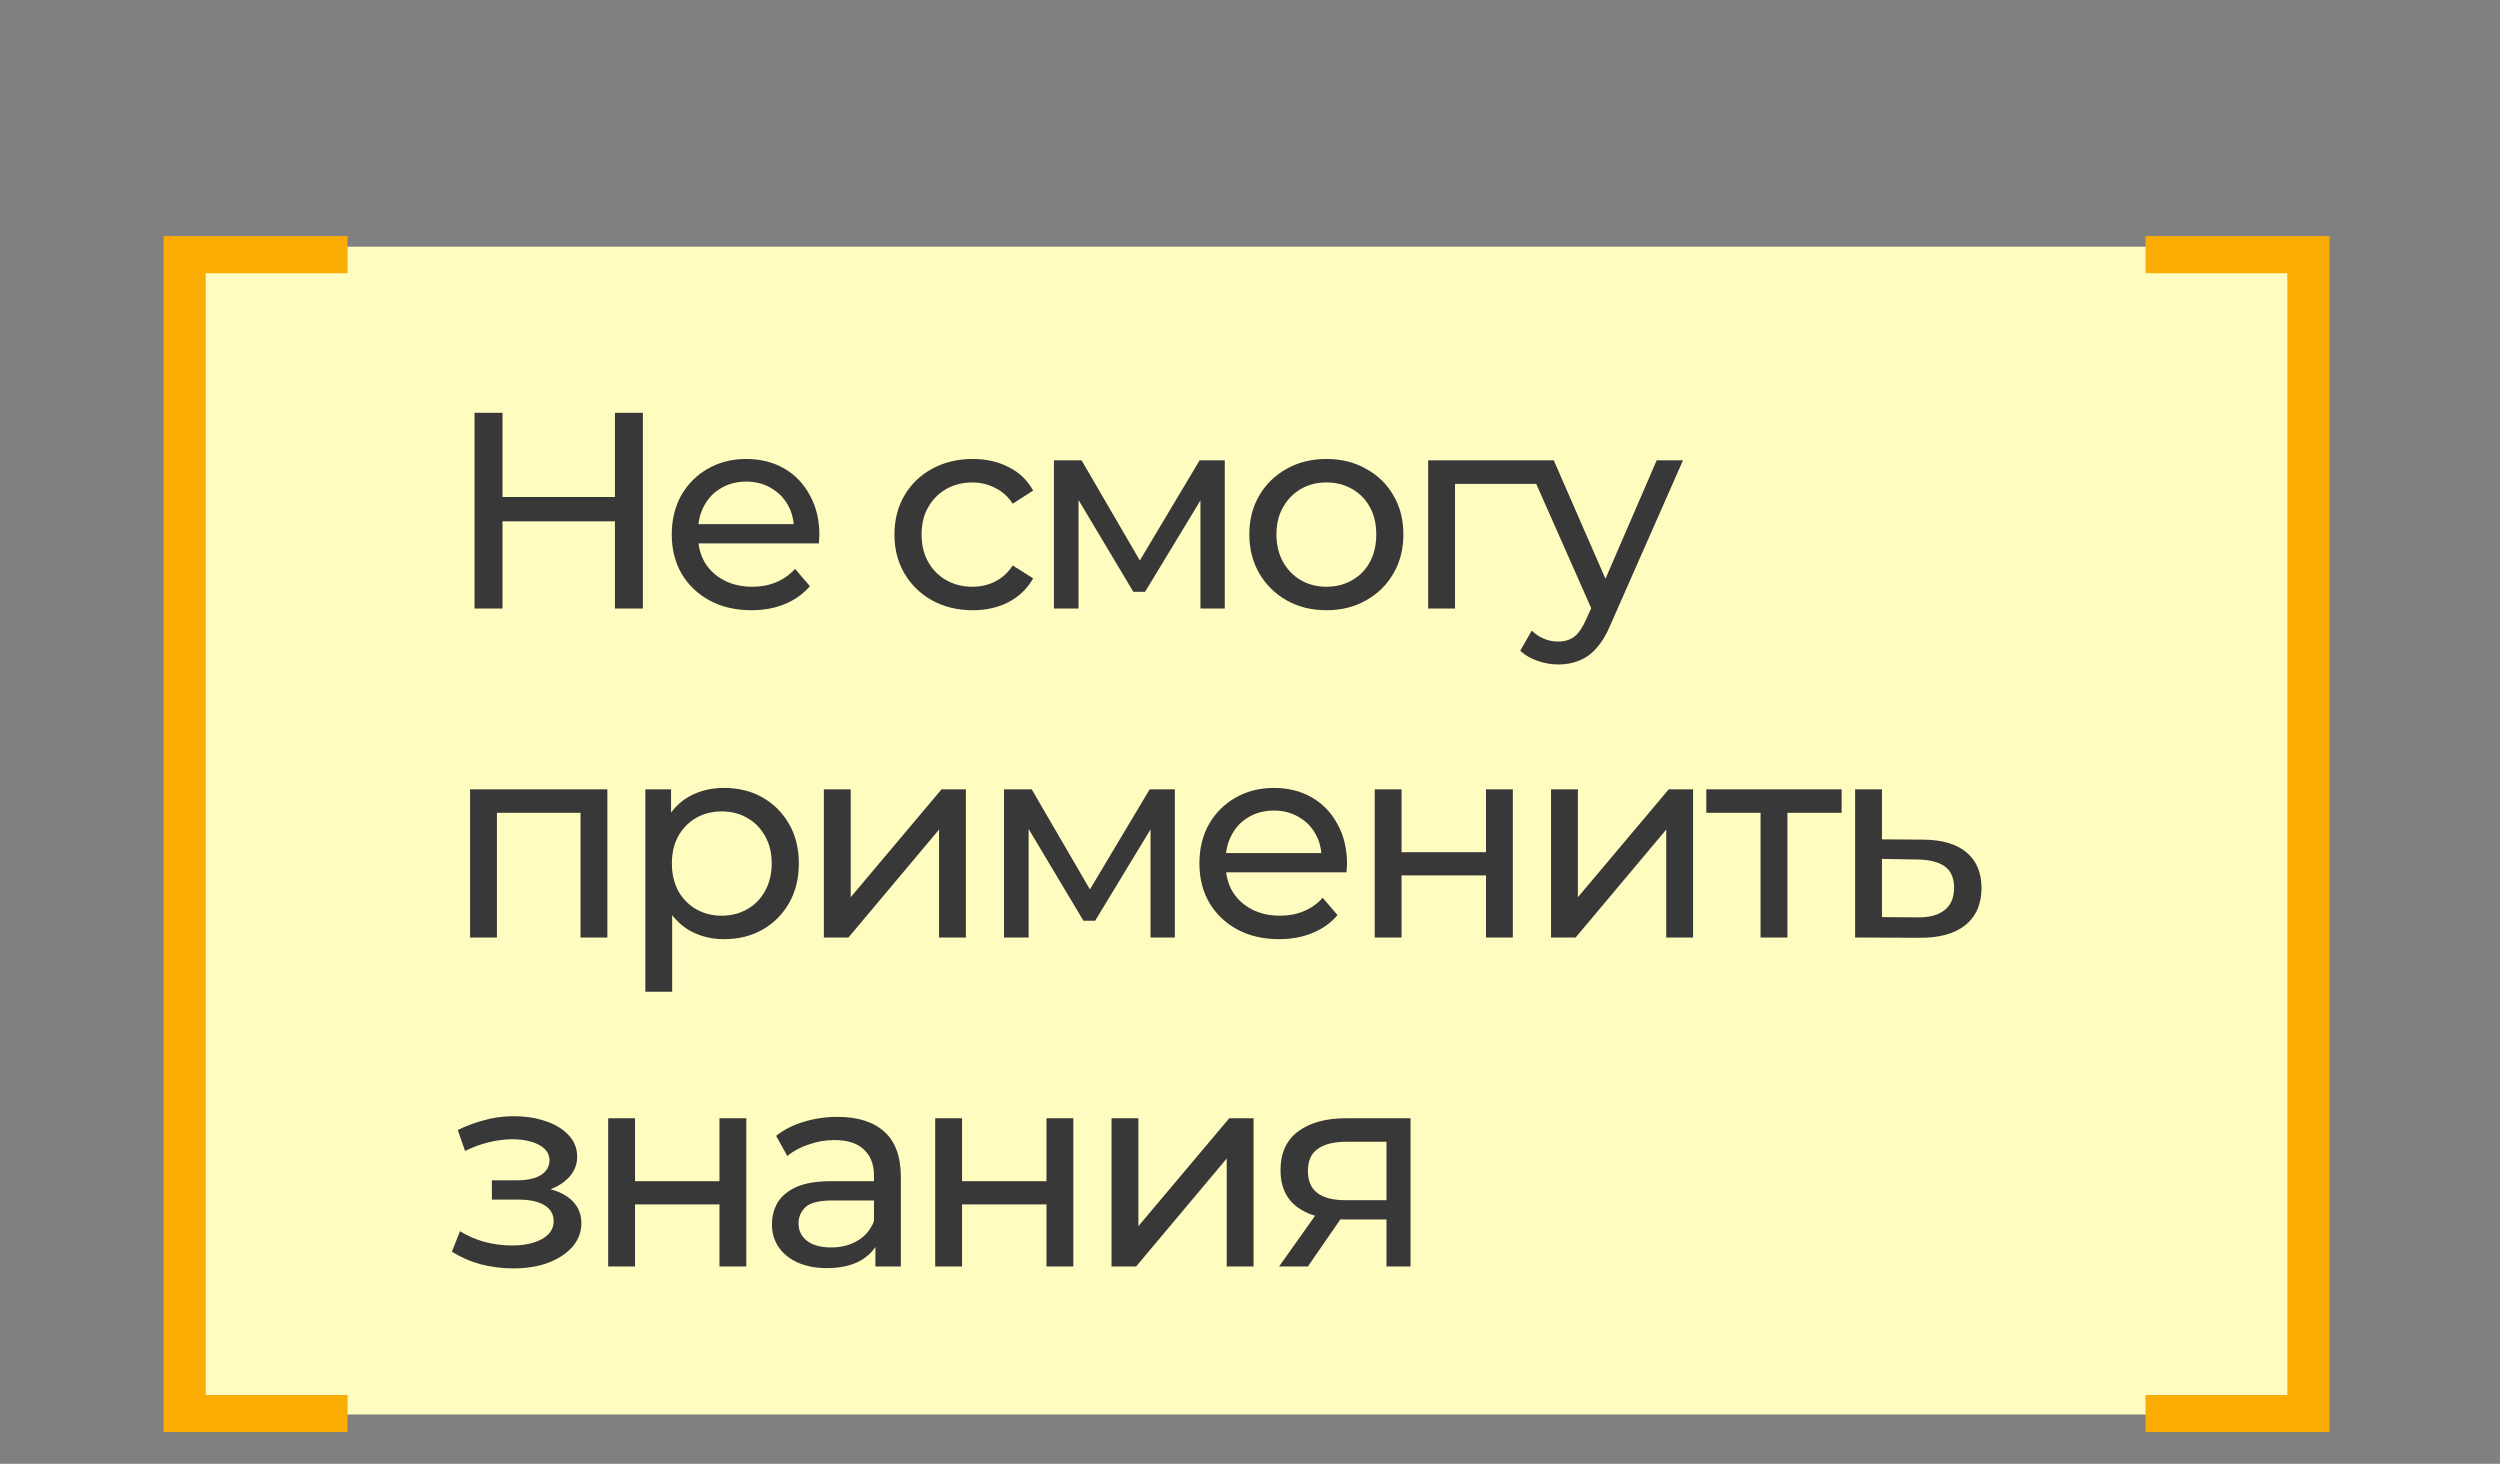 <?xml version="1.0" encoding="UTF-8"?> <svg xmlns="http://www.w3.org/2000/svg" width="152" height="89" viewBox="0 0 152 89" fill="none"><rect x="0" y="0" width="152" height="89" fill="#808080" stroke="none"/><rect x="12" y="15" width="128" height="71" fill="#FFFCC0"></rect><path d="M37.387 25.1H39.087V37H37.387V25.1ZM30.553 37H28.853V25.1H30.553V37ZM37.54 31.696H30.383V30.217H37.54V31.696ZM45.688 37.102C44.725 37.102 43.875 36.904 43.138 36.507C42.413 36.11 41.846 35.566 41.438 34.875C41.042 34.184 40.843 33.39 40.843 32.495C40.843 31.6 41.036 30.806 41.421 30.115C41.818 29.424 42.356 28.885 43.036 28.5C43.728 28.103 44.504 27.905 45.365 27.905C46.238 27.905 47.009 28.098 47.677 28.483C48.346 28.868 48.867 29.412 49.241 30.115C49.627 30.806 49.819 31.617 49.819 32.546C49.819 32.614 49.814 32.693 49.802 32.784C49.802 32.875 49.797 32.96 49.785 33.039H42.118V31.866H48.935L48.272 32.274C48.284 31.696 48.165 31.18 47.915 30.727C47.666 30.274 47.32 29.922 46.878 29.673C46.448 29.412 45.943 29.282 45.365 29.282C44.799 29.282 44.294 29.412 43.852 29.673C43.41 29.922 43.065 30.279 42.815 30.744C42.566 31.197 42.441 31.719 42.441 32.308V32.58C42.441 33.181 42.577 33.719 42.849 34.195C43.133 34.66 43.524 35.022 44.022 35.283C44.521 35.544 45.093 35.674 45.739 35.674C46.272 35.674 46.754 35.583 47.184 35.402C47.626 35.221 48.012 34.949 48.34 34.586L49.241 35.64C48.833 36.116 48.323 36.479 47.711 36.728C47.111 36.977 46.436 37.102 45.688 37.102ZM59.144 37.102C58.225 37.102 57.404 36.904 56.678 36.507C55.965 36.11 55.404 35.566 54.995 34.875C54.587 34.184 54.383 33.39 54.383 32.495C54.383 31.6 54.587 30.806 54.995 30.115C55.404 29.424 55.965 28.885 56.678 28.5C57.404 28.103 58.225 27.905 59.144 27.905C59.959 27.905 60.685 28.069 61.319 28.398C61.965 28.715 62.464 29.191 62.816 29.826L61.575 30.625C61.28 30.183 60.917 29.86 60.486 29.656C60.067 29.441 59.614 29.333 59.127 29.333C58.537 29.333 58.01 29.463 57.545 29.724C57.081 29.985 56.712 30.353 56.441 30.829C56.169 31.294 56.032 31.849 56.032 32.495C56.032 33.141 56.169 33.702 56.441 34.178C56.712 34.654 57.081 35.022 57.545 35.283C58.01 35.544 58.537 35.674 59.127 35.674C59.614 35.674 60.067 35.572 60.486 35.368C60.917 35.153 61.28 34.824 61.575 34.382L62.816 35.164C62.464 35.787 61.965 36.269 61.319 36.609C60.685 36.938 59.959 37.102 59.144 37.102ZM64.079 37V27.99H65.761L69.638 34.654H68.957L72.936 27.99H74.466V37H72.987V29.826L73.258 29.979L69.621 35.98H68.906L65.251 29.86L65.575 29.792V37H64.079ZM80.651 37.102C79.744 37.102 78.94 36.904 78.237 36.507C77.534 36.11 76.979 35.566 76.571 34.875C76.163 34.172 75.959 33.379 75.959 32.495C75.959 31.6 76.163 30.806 76.571 30.115C76.979 29.424 77.534 28.885 78.237 28.5C78.94 28.103 79.744 27.905 80.651 27.905C81.546 27.905 82.345 28.103 83.048 28.5C83.762 28.885 84.317 29.424 84.714 30.115C85.122 30.795 85.326 31.588 85.326 32.495C85.326 33.39 85.122 34.184 84.714 34.875C84.317 35.566 83.762 36.11 83.048 36.507C82.345 36.904 81.546 37.102 80.651 37.102ZM80.651 35.674C81.229 35.674 81.745 35.544 82.198 35.283C82.663 35.022 83.025 34.654 83.286 34.178C83.547 33.691 83.677 33.13 83.677 32.495C83.677 31.849 83.547 31.294 83.286 30.829C83.025 30.353 82.663 29.985 82.198 29.724C81.745 29.463 81.229 29.333 80.651 29.333C80.073 29.333 79.557 29.463 79.104 29.724C78.651 29.985 78.288 30.353 78.016 30.829C77.744 31.294 77.608 31.849 77.608 32.495C77.608 33.13 77.744 33.691 78.016 34.178C78.288 34.654 78.651 35.022 79.104 35.283C79.557 35.544 80.073 35.674 80.651 35.674ZM86.833 37V27.99H93.463V29.418H88.074L88.465 29.044V37H86.833ZM94.742 40.4C94.312 40.4 93.892 40.326 93.484 40.179C93.076 40.043 92.725 39.839 92.43 39.567L93.127 38.343C93.354 38.558 93.603 38.723 93.875 38.836C94.147 38.949 94.436 39.006 94.742 39.006C95.139 39.006 95.468 38.904 95.728 38.7C95.989 38.496 96.233 38.133 96.459 37.612L97.02 36.371L97.19 36.167L100.726 27.99H102.324L97.955 37.901C97.695 38.536 97.4 39.034 97.071 39.397C96.754 39.76 96.403 40.015 96.017 40.162C95.632 40.321 95.207 40.4 94.742 40.4ZM96.884 37.289L92.77 27.99H94.47L97.972 36.014L96.884 37.289ZM28.581 57V47.99H36.928V57H35.296V49.01L35.687 49.418H29.822L30.213 49.01V57H28.581ZM44.013 57.102C43.265 57.102 42.579 56.932 41.956 56.592C41.344 56.241 40.851 55.725 40.477 55.045C40.114 54.365 39.933 53.515 39.933 52.495C39.933 51.475 40.108 50.625 40.46 49.945C40.822 49.265 41.31 48.755 41.922 48.415C42.545 48.075 43.242 47.905 44.013 47.905C44.897 47.905 45.679 48.098 46.359 48.483C47.039 48.868 47.577 49.407 47.974 50.098C48.37 50.778 48.569 51.577 48.569 52.495C48.569 53.413 48.37 54.218 47.974 54.909C47.577 55.6 47.039 56.139 46.359 56.524C45.679 56.909 44.897 57.102 44.013 57.102ZM39.236 60.298V47.99H40.8V50.421L40.698 52.512L40.868 54.603V60.298H39.236ZM43.877 55.674C44.455 55.674 44.971 55.544 45.424 55.283C45.889 55.022 46.251 54.654 46.512 54.178C46.784 53.691 46.92 53.13 46.92 52.495C46.92 51.849 46.784 51.294 46.512 50.829C46.251 50.353 45.889 49.985 45.424 49.724C44.971 49.463 44.455 49.333 43.877 49.333C43.31 49.333 42.794 49.463 42.33 49.724C41.877 49.985 41.514 50.353 41.242 50.829C40.981 51.294 40.851 51.849 40.851 52.495C40.851 53.13 40.981 53.691 41.242 54.178C41.514 54.654 41.877 55.022 42.33 55.283C42.794 55.544 43.31 55.674 43.877 55.674ZM50.09 57V47.99H51.722V54.552L57.247 47.99H58.726V57H57.094V50.438L51.586 57H50.09ZM61.044 57V47.99H62.727L66.603 54.654H65.923L69.901 47.99H71.431V57H69.952V49.826L70.224 49.979L66.586 55.98H65.872L62.217 49.86L62.54 49.792V57H61.044ZM77.769 57.102C76.806 57.102 75.956 56.904 75.219 56.507C74.494 56.11 73.927 55.566 73.519 54.875C73.123 54.184 72.924 53.39 72.924 52.495C72.924 51.6 73.117 50.806 73.502 50.115C73.899 49.424 74.437 48.885 75.117 48.5C75.808 48.103 76.585 47.905 77.446 47.905C78.319 47.905 79.09 48.098 79.758 48.483C80.427 48.868 80.948 49.412 81.322 50.115C81.707 50.806 81.9 51.617 81.9 52.546C81.9 52.614 81.894 52.693 81.883 52.784C81.883 52.875 81.877 52.96 81.866 53.039H74.199V51.866H81.016L80.353 52.274C80.365 51.696 80.246 51.18 79.996 50.727C79.747 50.274 79.401 49.922 78.959 49.673C78.528 49.412 78.024 49.282 77.446 49.282C76.879 49.282 76.375 49.412 75.933 49.673C75.491 49.922 75.145 50.279 74.896 50.744C74.647 51.197 74.522 51.719 74.522 52.308V52.58C74.522 53.181 74.658 53.719 74.93 54.195C75.213 54.66 75.605 55.022 76.103 55.283C76.602 55.544 77.174 55.674 77.82 55.674C78.353 55.674 78.835 55.583 79.265 55.402C79.707 55.221 80.093 54.949 80.421 54.586L81.322 55.64C80.914 56.116 80.404 56.479 79.792 56.728C79.192 56.977 78.517 57.102 77.769 57.102ZM83.582 57V47.99H85.214V51.815H90.348V47.99H91.98V57H90.348V53.226H85.214V57H83.582ZM94.303 57V47.99H95.935V54.552L101.46 47.99H102.939V57H101.307V50.438L95.799 57H94.303ZM107.042 57V48.993L107.45 49.418H103.744V47.99H111.972V49.418H108.283L108.674 48.993V57H107.042ZM116.956 51.05C118.1 51.061 118.973 51.322 119.574 51.832C120.174 52.342 120.475 53.062 120.475 53.991C120.475 54.966 120.146 55.719 119.489 56.252C118.831 56.773 117.902 57.028 116.701 57.017L112.791 57V47.99H114.423V51.033L116.956 51.05ZM116.565 55.776C117.301 55.787 117.857 55.64 118.231 55.334C118.616 55.028 118.809 54.575 118.809 53.974C118.809 53.385 118.622 52.954 118.248 52.682C117.874 52.41 117.313 52.268 116.565 52.257L114.423 52.223V55.759L116.565 55.776ZM31.216 77.119C30.536 77.119 29.867 77.034 29.21 76.864C28.564 76.683 27.986 76.428 27.476 76.099L27.969 74.858C28.4 75.13 28.893 75.345 29.448 75.504C30.003 75.651 30.564 75.725 31.131 75.725C31.652 75.725 32.1 75.663 32.474 75.538C32.859 75.413 33.154 75.243 33.358 75.028C33.562 74.801 33.664 74.541 33.664 74.246C33.664 73.827 33.477 73.504 33.103 73.277C32.729 73.05 32.208 72.937 31.539 72.937H29.907V71.764H31.437C31.834 71.764 32.179 71.719 32.474 71.628C32.769 71.537 32.995 71.401 33.154 71.22C33.324 71.027 33.409 70.806 33.409 70.557C33.409 70.285 33.313 70.053 33.12 69.86C32.927 69.667 32.655 69.52 32.304 69.418C31.964 69.316 31.562 69.265 31.097 69.265C30.644 69.276 30.179 69.339 29.703 69.452C29.238 69.565 28.762 69.741 28.275 69.979L27.833 68.704C28.377 68.443 28.91 68.245 29.431 68.109C29.964 67.962 30.491 67.882 31.012 67.871C31.794 67.848 32.491 67.939 33.103 68.143C33.715 68.336 34.197 68.619 34.548 68.993C34.911 69.367 35.092 69.809 35.092 70.319C35.092 70.75 34.956 71.135 34.684 71.475C34.412 71.804 34.049 72.064 33.596 72.257C33.143 72.45 32.621 72.546 32.032 72.546L32.1 72.155C33.109 72.155 33.902 72.353 34.48 72.75C35.058 73.147 35.347 73.685 35.347 74.365C35.347 74.909 35.166 75.391 34.803 75.81C34.44 76.218 33.947 76.541 33.324 76.779C32.712 77.006 32.009 77.119 31.216 77.119ZM36.978 77V67.99H38.61V71.815H43.744V67.99H45.376V77H43.744V73.226H38.61V77H36.978ZM53.224 77V75.096L53.139 74.739V71.492C53.139 70.801 52.935 70.268 52.527 69.894C52.131 69.509 51.53 69.316 50.725 69.316C50.193 69.316 49.671 69.407 49.161 69.588C48.651 69.758 48.221 69.99 47.869 70.285L47.189 69.061C47.654 68.687 48.209 68.404 48.855 68.211C49.513 68.007 50.198 67.905 50.912 67.905C52.148 67.905 53.1 68.205 53.768 68.806C54.437 69.407 54.771 70.325 54.771 71.56V77H53.224ZM50.266 77.102C49.598 77.102 49.008 76.989 48.498 76.762C48 76.535 47.614 76.224 47.342 75.827C47.07 75.419 46.934 74.96 46.934 74.45C46.934 73.963 47.048 73.521 47.274 73.124C47.512 72.727 47.892 72.41 48.413 72.172C48.946 71.934 49.66 71.815 50.555 71.815H53.411V72.988H50.623C49.807 72.988 49.258 73.124 48.974 73.396C48.691 73.668 48.549 73.997 48.549 74.382C48.549 74.824 48.725 75.181 49.076 75.453C49.428 75.714 49.915 75.844 50.538 75.844C51.15 75.844 51.683 75.708 52.136 75.436C52.601 75.164 52.935 74.767 53.139 74.246L53.462 75.368C53.247 75.901 52.867 76.326 52.323 76.643C51.779 76.949 51.094 77.102 50.266 77.102ZM56.86 77V67.99H58.492V71.815H63.626V67.99H65.258V77H63.626V73.226H58.492V77H56.86ZM67.581 77V67.99H69.213V74.552L74.738 67.99H76.217V77H74.585V70.438L69.077 77H67.581ZM84.298 77V73.838L84.553 74.144H81.68C80.479 74.144 79.538 73.889 78.858 73.379C78.189 72.869 77.855 72.127 77.855 71.152C77.855 70.109 78.212 69.322 78.926 68.789C79.651 68.256 80.615 67.99 81.816 67.99H85.76V77H84.298ZM77.77 77L80.218 73.549H81.901L79.521 77H77.77ZM84.298 73.328V68.959L84.553 69.418H81.867C81.119 69.418 80.541 69.56 80.133 69.843C79.725 70.115 79.521 70.568 79.521 71.203C79.521 72.382 80.28 72.971 81.799 72.971H84.553L84.298 73.328Z" fill="#383838"></path><path d="M9.944 87.071V14.356H21.131V16.609H12.508V84.818H21.131V87.071H9.944Z" fill="#FBAC02"></path><path d="M141.634 87.071V14.356H130.447V16.609H139.071V84.818H130.447V87.071H141.634Z" fill="#FBAC02"></path></svg> 